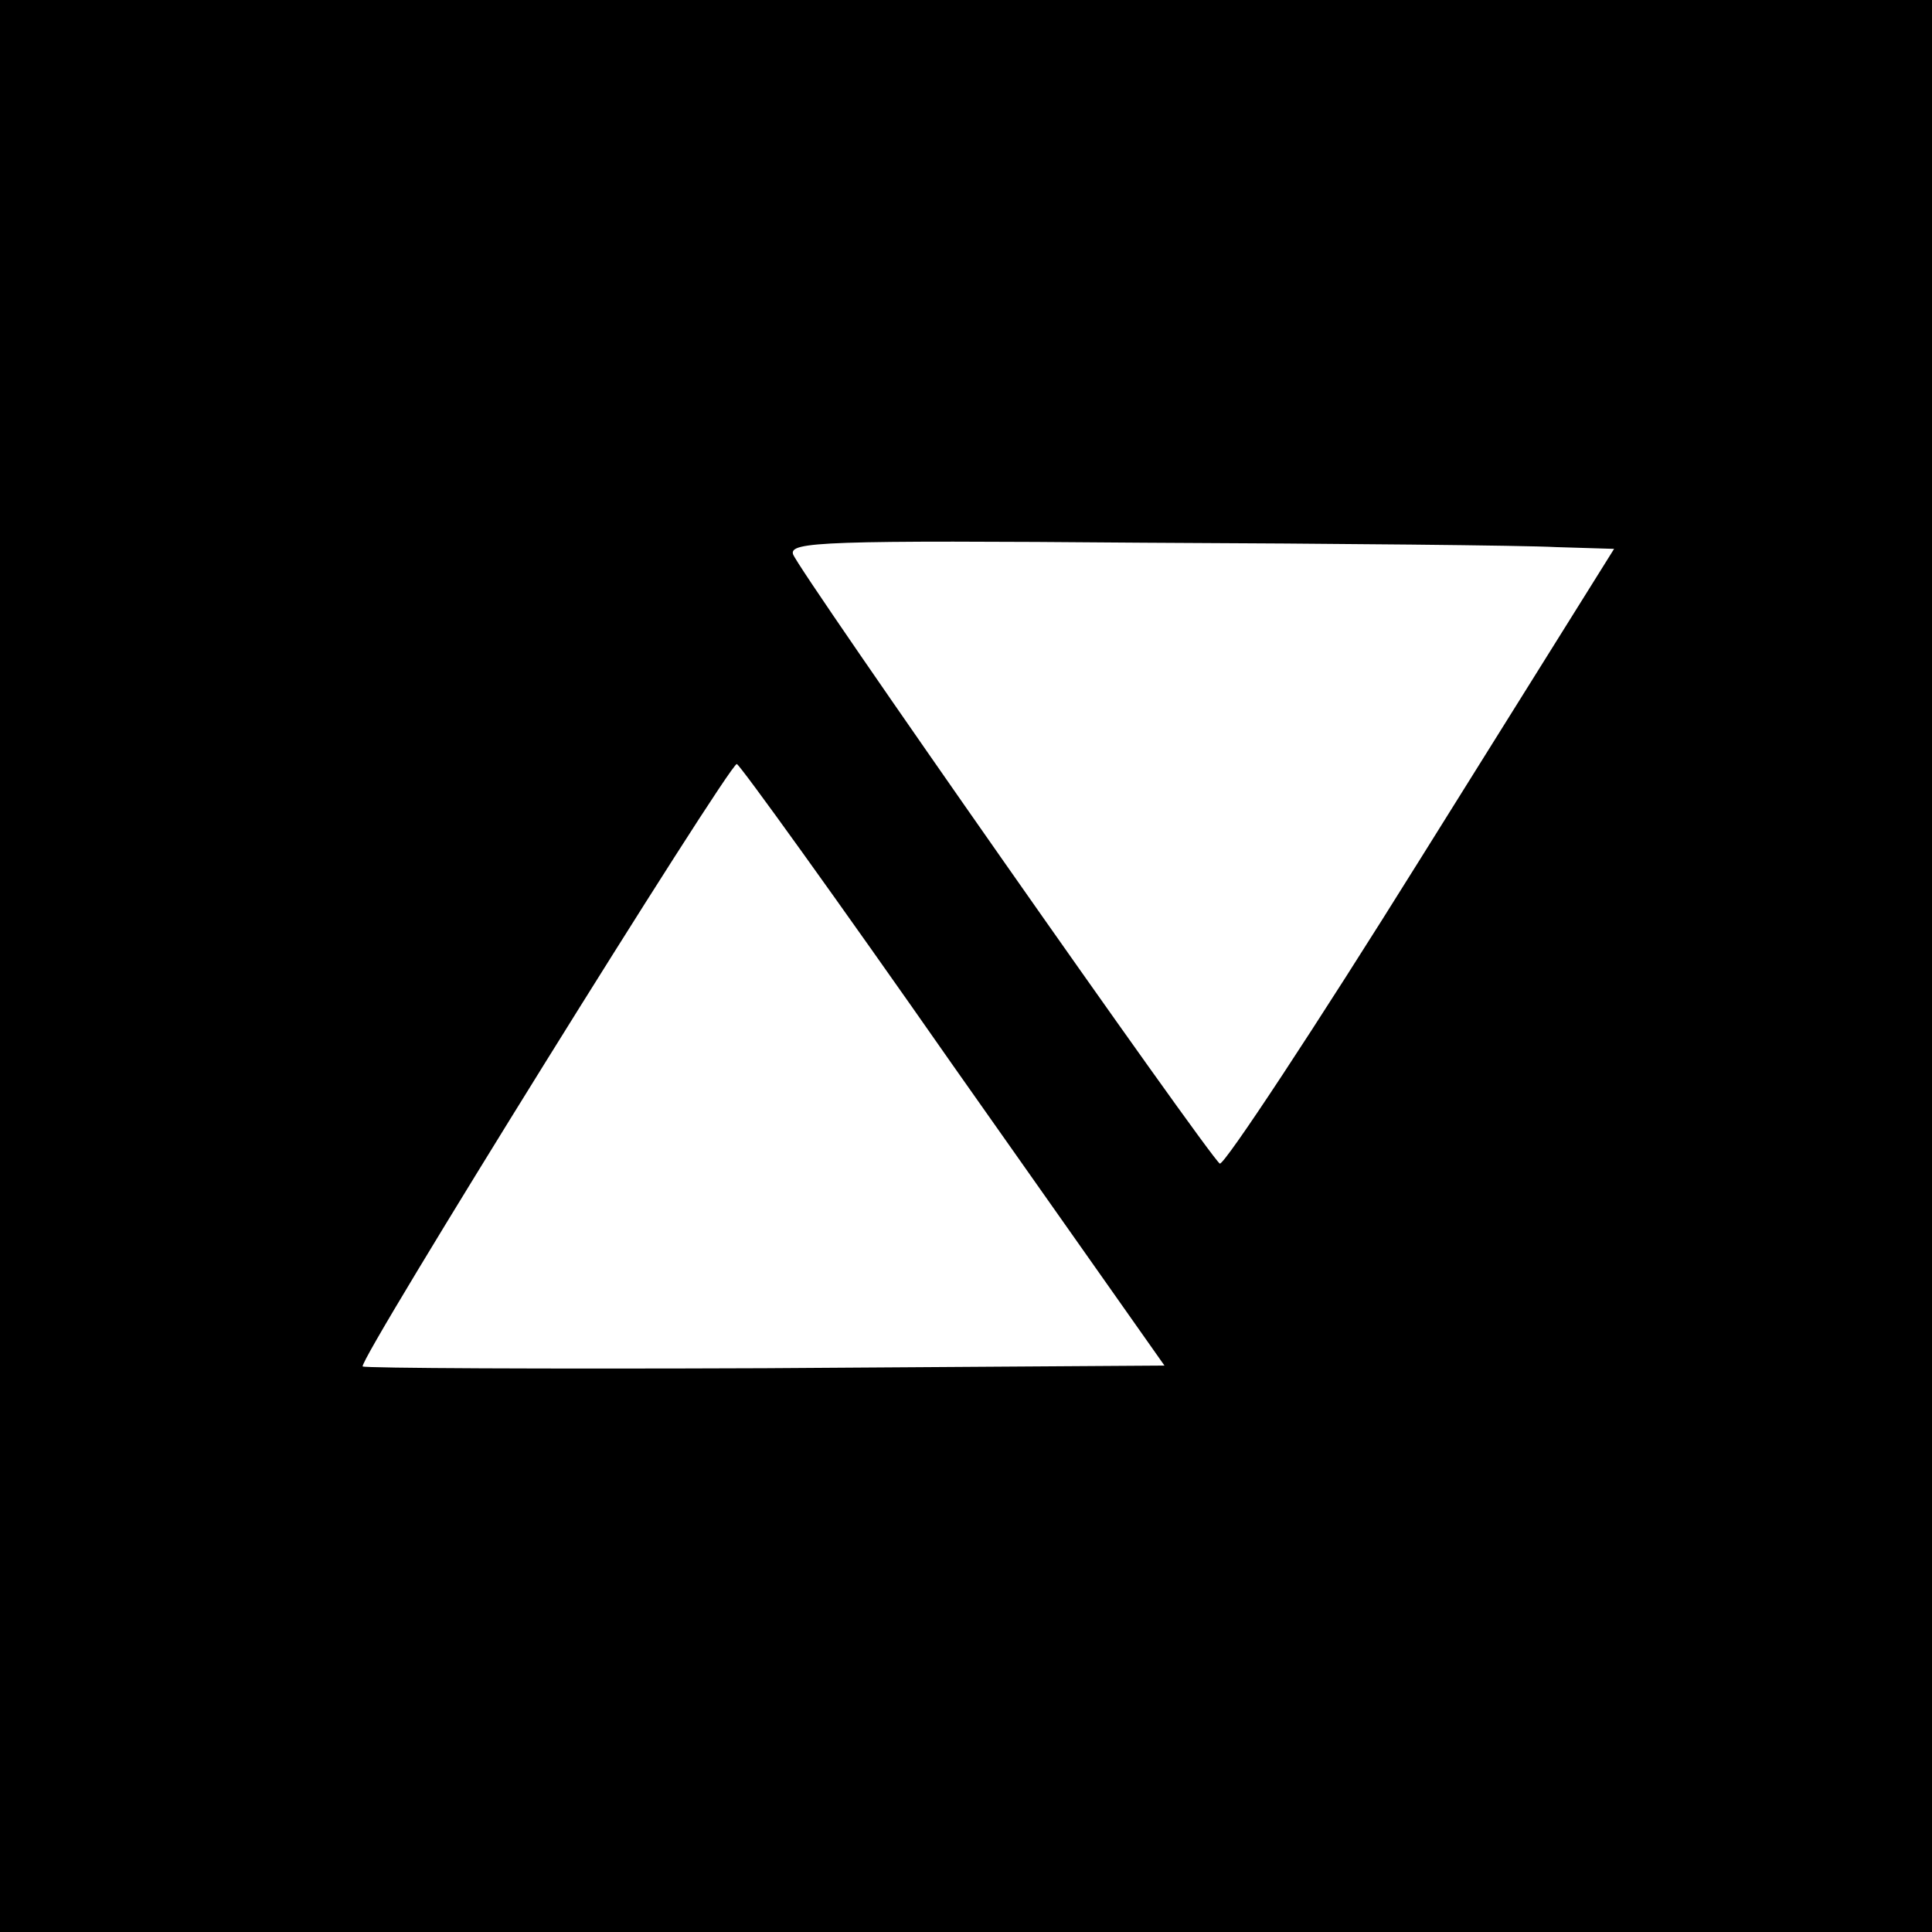 <?xml version="1.0" standalone="no"?>
<!DOCTYPE svg PUBLIC "-//W3C//DTD SVG 20010904//EN"
 "http://www.w3.org/TR/2001/REC-SVG-20010904/DTD/svg10.dtd">
<svg version="1.0" xmlns="http://www.w3.org/2000/svg"
 width="220pt" height="220pt" viewBox="0 0 220 220"
 preserveAspectRatio="xMidYMid meet">
<g transform="translate(0,220) scale(0.1,-0.1)"
fill="#000000" stroke="none">
<path d="M0 1100 l0 -1100 1100 0 1100 0 0 1100 0 1100 -1100 0 -1100 0 0
-1100z m1772 477 l66 -2 -220 -352 c-121 -194 -224 -350 -229 -348 -13 9 -481
677 -486 694 -4 14 35 16 399 13 222 -1 433 -3 470 -5z m-687 -590 l241 -342
-455 -3 c-250 -1 -456 0 -458 2 -6 6 417 686 426 686 3 0 114 -154 246 -343z"/>
</g>
</svg>
